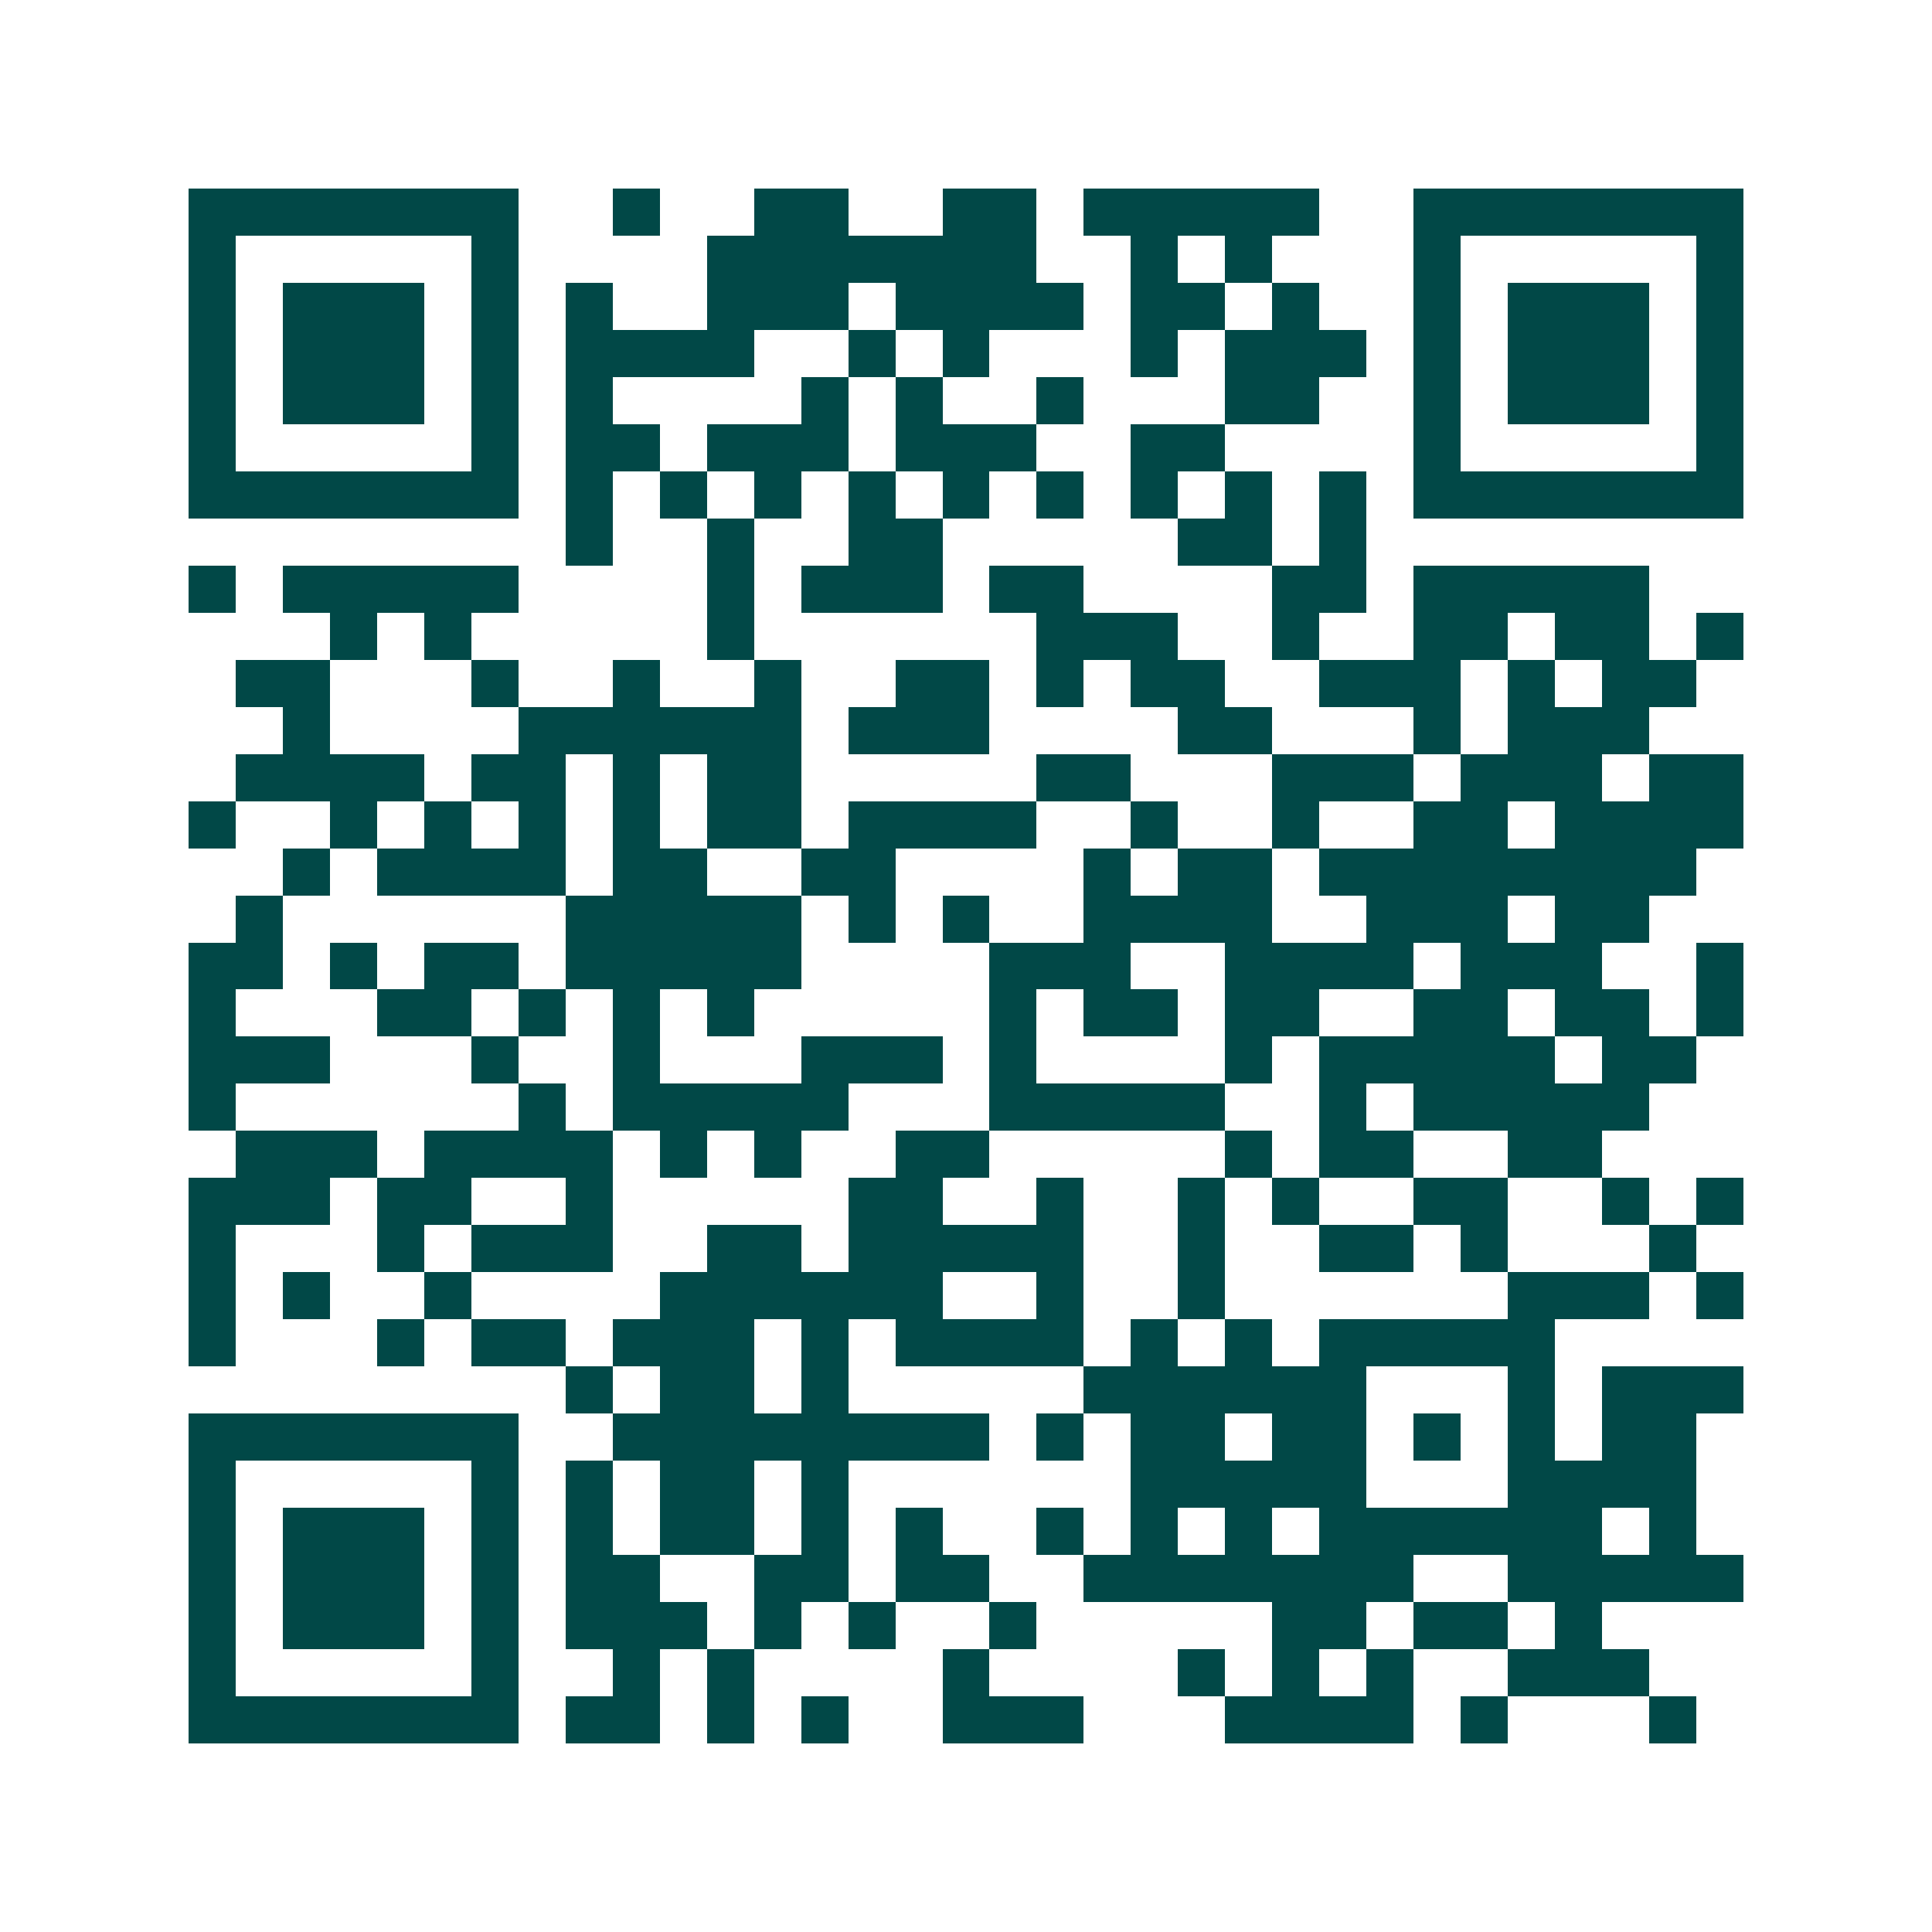 <svg xmlns="http://www.w3.org/2000/svg" width="200" height="200" viewBox="0 0 41 41" shape-rendering="crispEdges"><path fill="#ffffff" d="M0 0h41v41H0z"/><path stroke="#014847" d="M4 4.5h7m2 0h1m2 0h2m2 0h2m1 0h5m2 0h7M4 5.5h1m5 0h1m4 0h7m2 0h1m1 0h1m3 0h1m5 0h1M4 6.5h1m1 0h3m1 0h1m1 0h1m2 0h3m1 0h4m1 0h2m1 0h1m2 0h1m1 0h3m1 0h1M4 7.5h1m1 0h3m1 0h1m1 0h4m2 0h1m1 0h1m3 0h1m1 0h3m1 0h1m1 0h3m1 0h1M4 8.5h1m1 0h3m1 0h1m1 0h1m4 0h1m1 0h1m2 0h1m3 0h2m2 0h1m1 0h3m1 0h1M4 9.5h1m5 0h1m1 0h2m1 0h3m1 0h3m2 0h2m4 0h1m5 0h1M4 10.5h7m1 0h1m1 0h1m1 0h1m1 0h1m1 0h1m1 0h1m1 0h1m1 0h1m1 0h1m1 0h7M12 11.5h1m2 0h1m2 0h2m5 0h2m1 0h1M4 12.5h1m1 0h5m4 0h1m1 0h3m1 0h2m4 0h2m1 0h5M7 13.5h1m1 0h1m5 0h1m6 0h3m2 0h1m2 0h2m1 0h2m1 0h1M5 14.5h2m3 0h1m2 0h1m2 0h1m2 0h2m1 0h1m1 0h2m2 0h3m1 0h1m1 0h2M6 15.5h1m4 0h6m1 0h3m4 0h2m3 0h1m1 0h3M5 16.5h4m1 0h2m1 0h1m1 0h2m5 0h2m3 0h3m1 0h3m1 0h2M4 17.5h1m2 0h1m1 0h1m1 0h1m1 0h1m1 0h2m1 0h4m2 0h1m2 0h1m2 0h2m1 0h4M6 18.5h1m1 0h4m1 0h2m2 0h2m4 0h1m1 0h2m1 0h8M5 19.5h1m6 0h5m1 0h1m1 0h1m2 0h4m2 0h3m1 0h2M4 20.5h2m1 0h1m1 0h2m1 0h5m4 0h3m2 0h4m1 0h3m2 0h1M4 21.5h1m3 0h2m1 0h1m1 0h1m1 0h1m5 0h1m1 0h2m1 0h2m2 0h2m1 0h2m1 0h1M4 22.5h3m3 0h1m2 0h1m3 0h3m1 0h1m4 0h1m1 0h5m1 0h2M4 23.5h1m6 0h1m1 0h5m3 0h5m2 0h1m1 0h5M5 24.5h3m1 0h4m1 0h1m1 0h1m2 0h2m5 0h1m1 0h2m2 0h2M4 25.5h3m1 0h2m2 0h1m5 0h2m2 0h1m2 0h1m1 0h1m2 0h2m2 0h1m1 0h1M4 26.5h1m3 0h1m1 0h3m2 0h2m1 0h5m2 0h1m2 0h2m1 0h1m3 0h1M4 27.5h1m1 0h1m2 0h1m4 0h6m2 0h1m2 0h1m6 0h3m1 0h1M4 28.5h1m3 0h1m1 0h2m1 0h3m1 0h1m1 0h4m1 0h1m1 0h1m1 0h5M12 29.5h1m1 0h2m1 0h1m5 0h6m3 0h1m1 0h3M4 30.5h7m2 0h8m1 0h1m1 0h2m1 0h2m1 0h1m1 0h1m1 0h2M4 31.5h1m5 0h1m1 0h1m1 0h2m1 0h1m6 0h5m3 0h4M4 32.5h1m1 0h3m1 0h1m1 0h1m1 0h2m1 0h1m1 0h1m2 0h1m1 0h1m1 0h1m1 0h6m1 0h1M4 33.5h1m1 0h3m1 0h1m1 0h2m2 0h2m1 0h2m2 0h7m2 0h5M4 34.5h1m1 0h3m1 0h1m1 0h3m1 0h1m1 0h1m2 0h1m5 0h2m1 0h2m1 0h1M4 35.5h1m5 0h1m2 0h1m1 0h1m4 0h1m4 0h1m1 0h1m1 0h1m2 0h3M4 36.5h7m1 0h2m1 0h1m1 0h1m2 0h3m3 0h4m1 0h1m3 0h1"/></svg>
